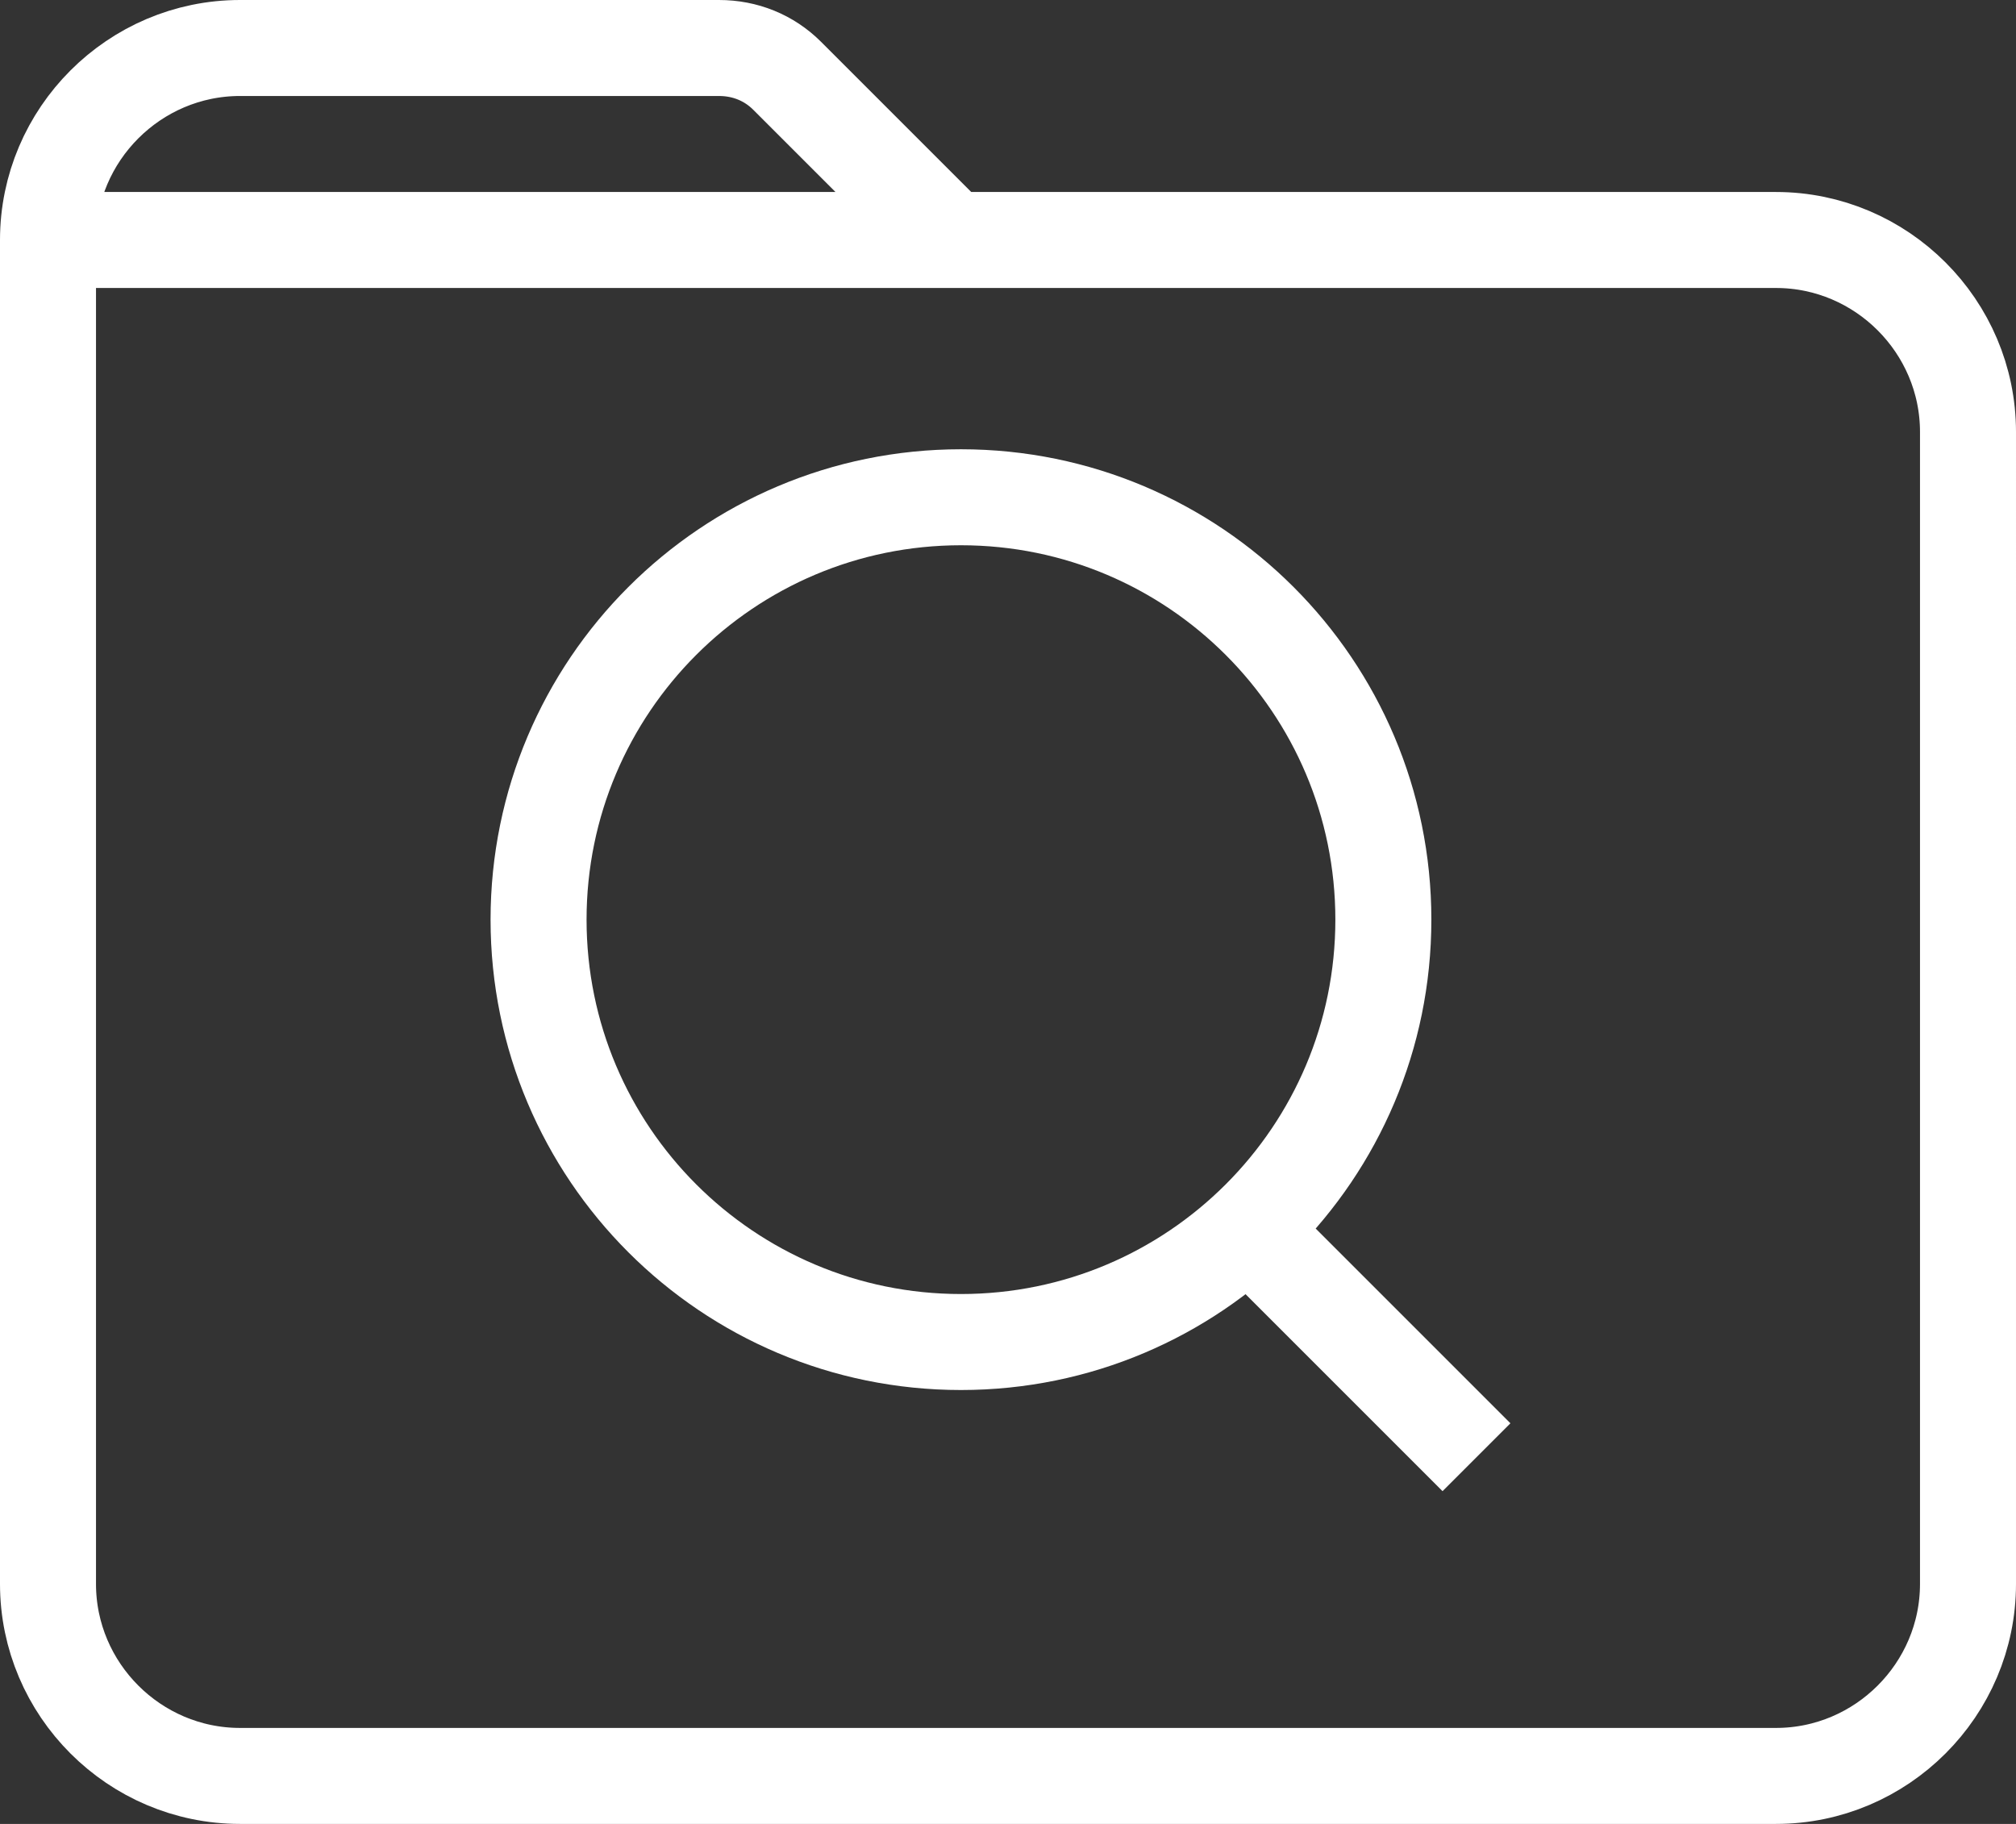 <?xml version="1.0" encoding="UTF-8"?>
<svg id="Layer_2" data-name="Layer 2" xmlns="http://www.w3.org/2000/svg" viewBox="0 0 21 19">
  <rect x="0" y="0" width="21" height="19" fill="#333333" stroke="none"/>
  <defs>
    <style>
      .cls-1 {
        fill: none;
        stroke: #fff;
        stroke-miterlimit: 10;
      }
    </style>
  </defs>
  <g id="Custom_Icons" data-name="Custom Icons">
    <path id="icon-searchFile" class="cls-1" d="m14.41,9.58c0,2.43-1.97,4.4-4.4,4.4s-4.4-1.97-4.4-4.4,1.97-4.4,4.4-4.4,4.4,1.97,4.4,4.4Zm.97,5.6l-2.41-2.41m5.53-10.27h-8.59l-1.71-1.71c-.19-.19-.44-.29-.71-.29H2.5C1.4.5.5,1.4.5,2.5v14c0,1.1.9,2,2,2h16c1.1,0,2-.9,2-2V4.5c0-1.1-.9-2-2-2Zm-8.59,0H.5"/>
  </g>
</svg>